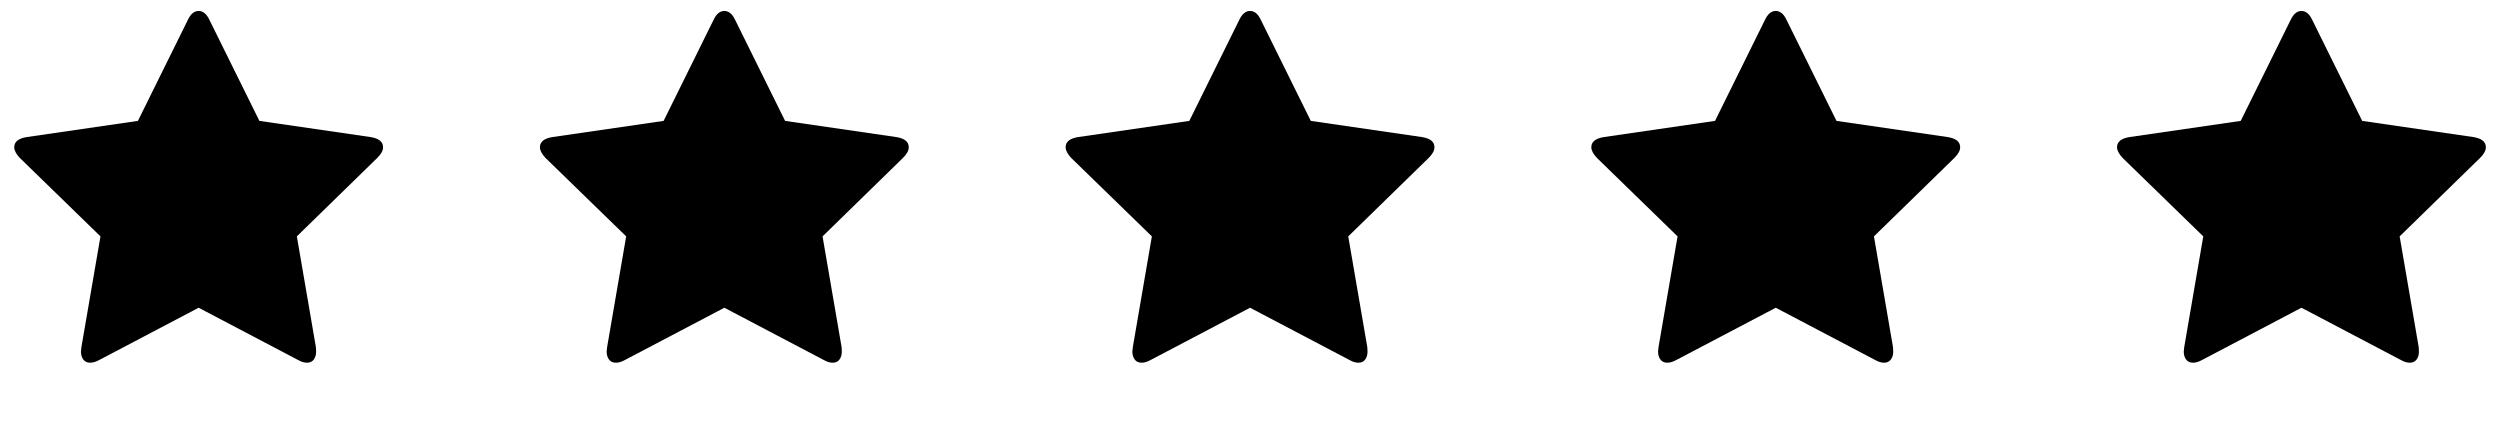 <?xml version="1.0" encoding="UTF-8"?> <svg xmlns="http://www.w3.org/2000/svg" width="107" height="18" viewBox="0 0 107 18" fill="none"><g clip-path="url(#clip0_687_29)"><path d="M16.395 6.303C16.395 6.442 16.313 6.594 16.148 6.758L12.705 10.117L13.521 14.86C13.527 14.904 13.53 14.967 13.53 15.05C13.53 15.182 13.497 15.295 13.431 15.386C13.364 15.478 13.268 15.524 13.141 15.524C13.021 15.524 12.895 15.486 12.762 15.41L8.502 13.171L4.243 15.41C4.104 15.486 3.977 15.524 3.863 15.524C3.73 15.524 3.631 15.478 3.564 15.386C3.498 15.295 3.465 15.182 3.465 15.05C3.465 15.012 3.471 14.948 3.484 14.86L4.3 10.117L0.847 6.758C0.688 6.588 0.609 6.436 0.609 6.303C0.609 6.069 0.786 5.924 1.141 5.867L5.903 5.174L8.037 0.858C8.158 0.598 8.312 0.469 8.502 0.469C8.692 0.469 8.847 0.598 8.967 0.858L11.102 5.174L15.864 5.867C16.218 5.924 16.395 6.069 16.395 6.303Z" fill="black"></path></g><g clip-path="url(#clip1_687_29)"><path d="M38.895 6.303C38.895 6.442 38.813 6.594 38.648 6.758L35.205 10.117L36.021 14.86C36.027 14.904 36.03 14.967 36.03 15.05C36.03 15.182 35.997 15.295 35.931 15.386C35.864 15.478 35.768 15.524 35.641 15.524C35.521 15.524 35.395 15.486 35.262 15.41L31.002 13.171L26.743 15.41C26.604 15.486 26.477 15.524 26.363 15.524C26.23 15.524 26.131 15.478 26.064 15.386C25.998 15.295 25.965 15.182 25.965 15.05C25.965 15.012 25.971 14.948 25.984 14.86L26.8 10.117L23.346 6.758C23.188 6.588 23.109 6.436 23.109 6.303C23.109 6.069 23.287 5.924 23.641 5.867L28.403 5.174L30.537 0.858C30.658 0.598 30.812 0.469 31.002 0.469C31.192 0.469 31.347 0.598 31.467 0.858L33.602 5.174L38.364 5.867C38.718 5.924 38.895 6.069 38.895 6.303Z" fill="black"></path></g><g clip-path="url(#clip2_687_29)"><path d="M61.395 6.303C61.395 6.442 61.313 6.594 61.148 6.758L57.705 10.117L58.521 14.86C58.527 14.904 58.53 14.967 58.53 15.05C58.53 15.182 58.497 15.295 58.431 15.386C58.364 15.478 58.268 15.524 58.141 15.524C58.021 15.524 57.895 15.486 57.762 15.41L53.502 13.171L49.243 15.41C49.104 15.486 48.977 15.524 48.863 15.524C48.73 15.524 48.631 15.478 48.565 15.386C48.498 15.295 48.465 15.182 48.465 15.05C48.465 15.012 48.471 14.948 48.484 14.86L49.3 10.117L45.846 6.758C45.688 6.588 45.609 6.436 45.609 6.303C45.609 6.069 45.786 5.924 46.141 5.867L50.903 5.174L53.037 0.858C53.158 0.598 53.312 0.469 53.502 0.469C53.692 0.469 53.847 0.598 53.967 0.858L56.102 5.174L60.864 5.867C61.218 5.924 61.395 6.069 61.395 6.303Z" fill="black"></path></g><g clip-path="url(#clip3_687_29)"><path d="M83.895 6.303C83.895 6.442 83.813 6.594 83.648 6.758L80.205 10.117L81.021 14.86C81.027 14.904 81.03 14.967 81.03 15.05C81.03 15.182 80.997 15.295 80.93 15.386C80.864 15.478 80.768 15.524 80.641 15.524C80.521 15.524 80.394 15.486 80.262 15.41L76.002 13.171L71.743 15.41C71.604 15.486 71.477 15.524 71.363 15.524C71.231 15.524 71.131 15.478 71.064 15.386C70.998 15.295 70.965 15.182 70.965 15.05C70.965 15.012 70.971 14.948 70.984 14.86L71.8 10.117L68.347 6.758C68.188 6.588 68.109 6.436 68.109 6.303C68.109 6.069 68.287 5.924 68.641 5.867L73.403 5.174L75.537 0.858C75.658 0.598 75.812 0.469 76.002 0.469C76.192 0.469 76.347 0.598 76.467 0.858L78.602 5.174L83.364 5.867C83.718 5.924 83.895 6.069 83.895 6.303Z" fill="black"></path></g><g clip-path="url(#clip4_687_29)"><path d="M106.395 6.303C106.395 6.442 106.313 6.594 106.148 6.758L102.705 10.117L103.521 14.86C103.527 14.904 103.53 14.967 103.53 15.05C103.53 15.182 103.497 15.295 103.431 15.386C103.364 15.478 103.268 15.524 103.141 15.524C103.021 15.524 102.895 15.486 102.762 15.41L98.502 13.171L94.243 15.41C94.104 15.486 93.977 15.524 93.863 15.524C93.731 15.524 93.631 15.478 93.564 15.386C93.498 15.295 93.465 15.182 93.465 15.05C93.465 15.012 93.471 14.948 93.484 14.86L94.3 10.117L90.847 6.758C90.688 6.588 90.609 6.436 90.609 6.303C90.609 6.069 90.787 5.924 91.141 5.867L95.903 5.174L98.037 0.858C98.158 0.598 98.312 0.469 98.502 0.469C98.692 0.469 98.847 0.598 98.967 0.858L101.102 5.174L105.864 5.867C106.218 5.924 106.395 6.069 106.395 6.303Z" fill="black"></path></g><defs><clipPath id="clip0_687_29"><rect width="17" height="17" fill="white" transform="translate(0 0.164)"></rect></clipPath><clipPath id="clip1_687_29"><rect width="17" height="17" fill="white" transform="translate(22.5 0.164)"></rect></clipPath><clipPath id="clip2_687_29"><rect width="17" height="17" fill="white" transform="translate(45 0.164)"></rect></clipPath><clipPath id="clip3_687_29"><rect width="17" height="17" fill="white" transform="translate(67.5 0.164)"></rect></clipPath><clipPath id="clip4_687_29"><rect width="17" height="17" fill="white" transform="translate(90 0.164)"></rect></clipPath></defs></svg> 